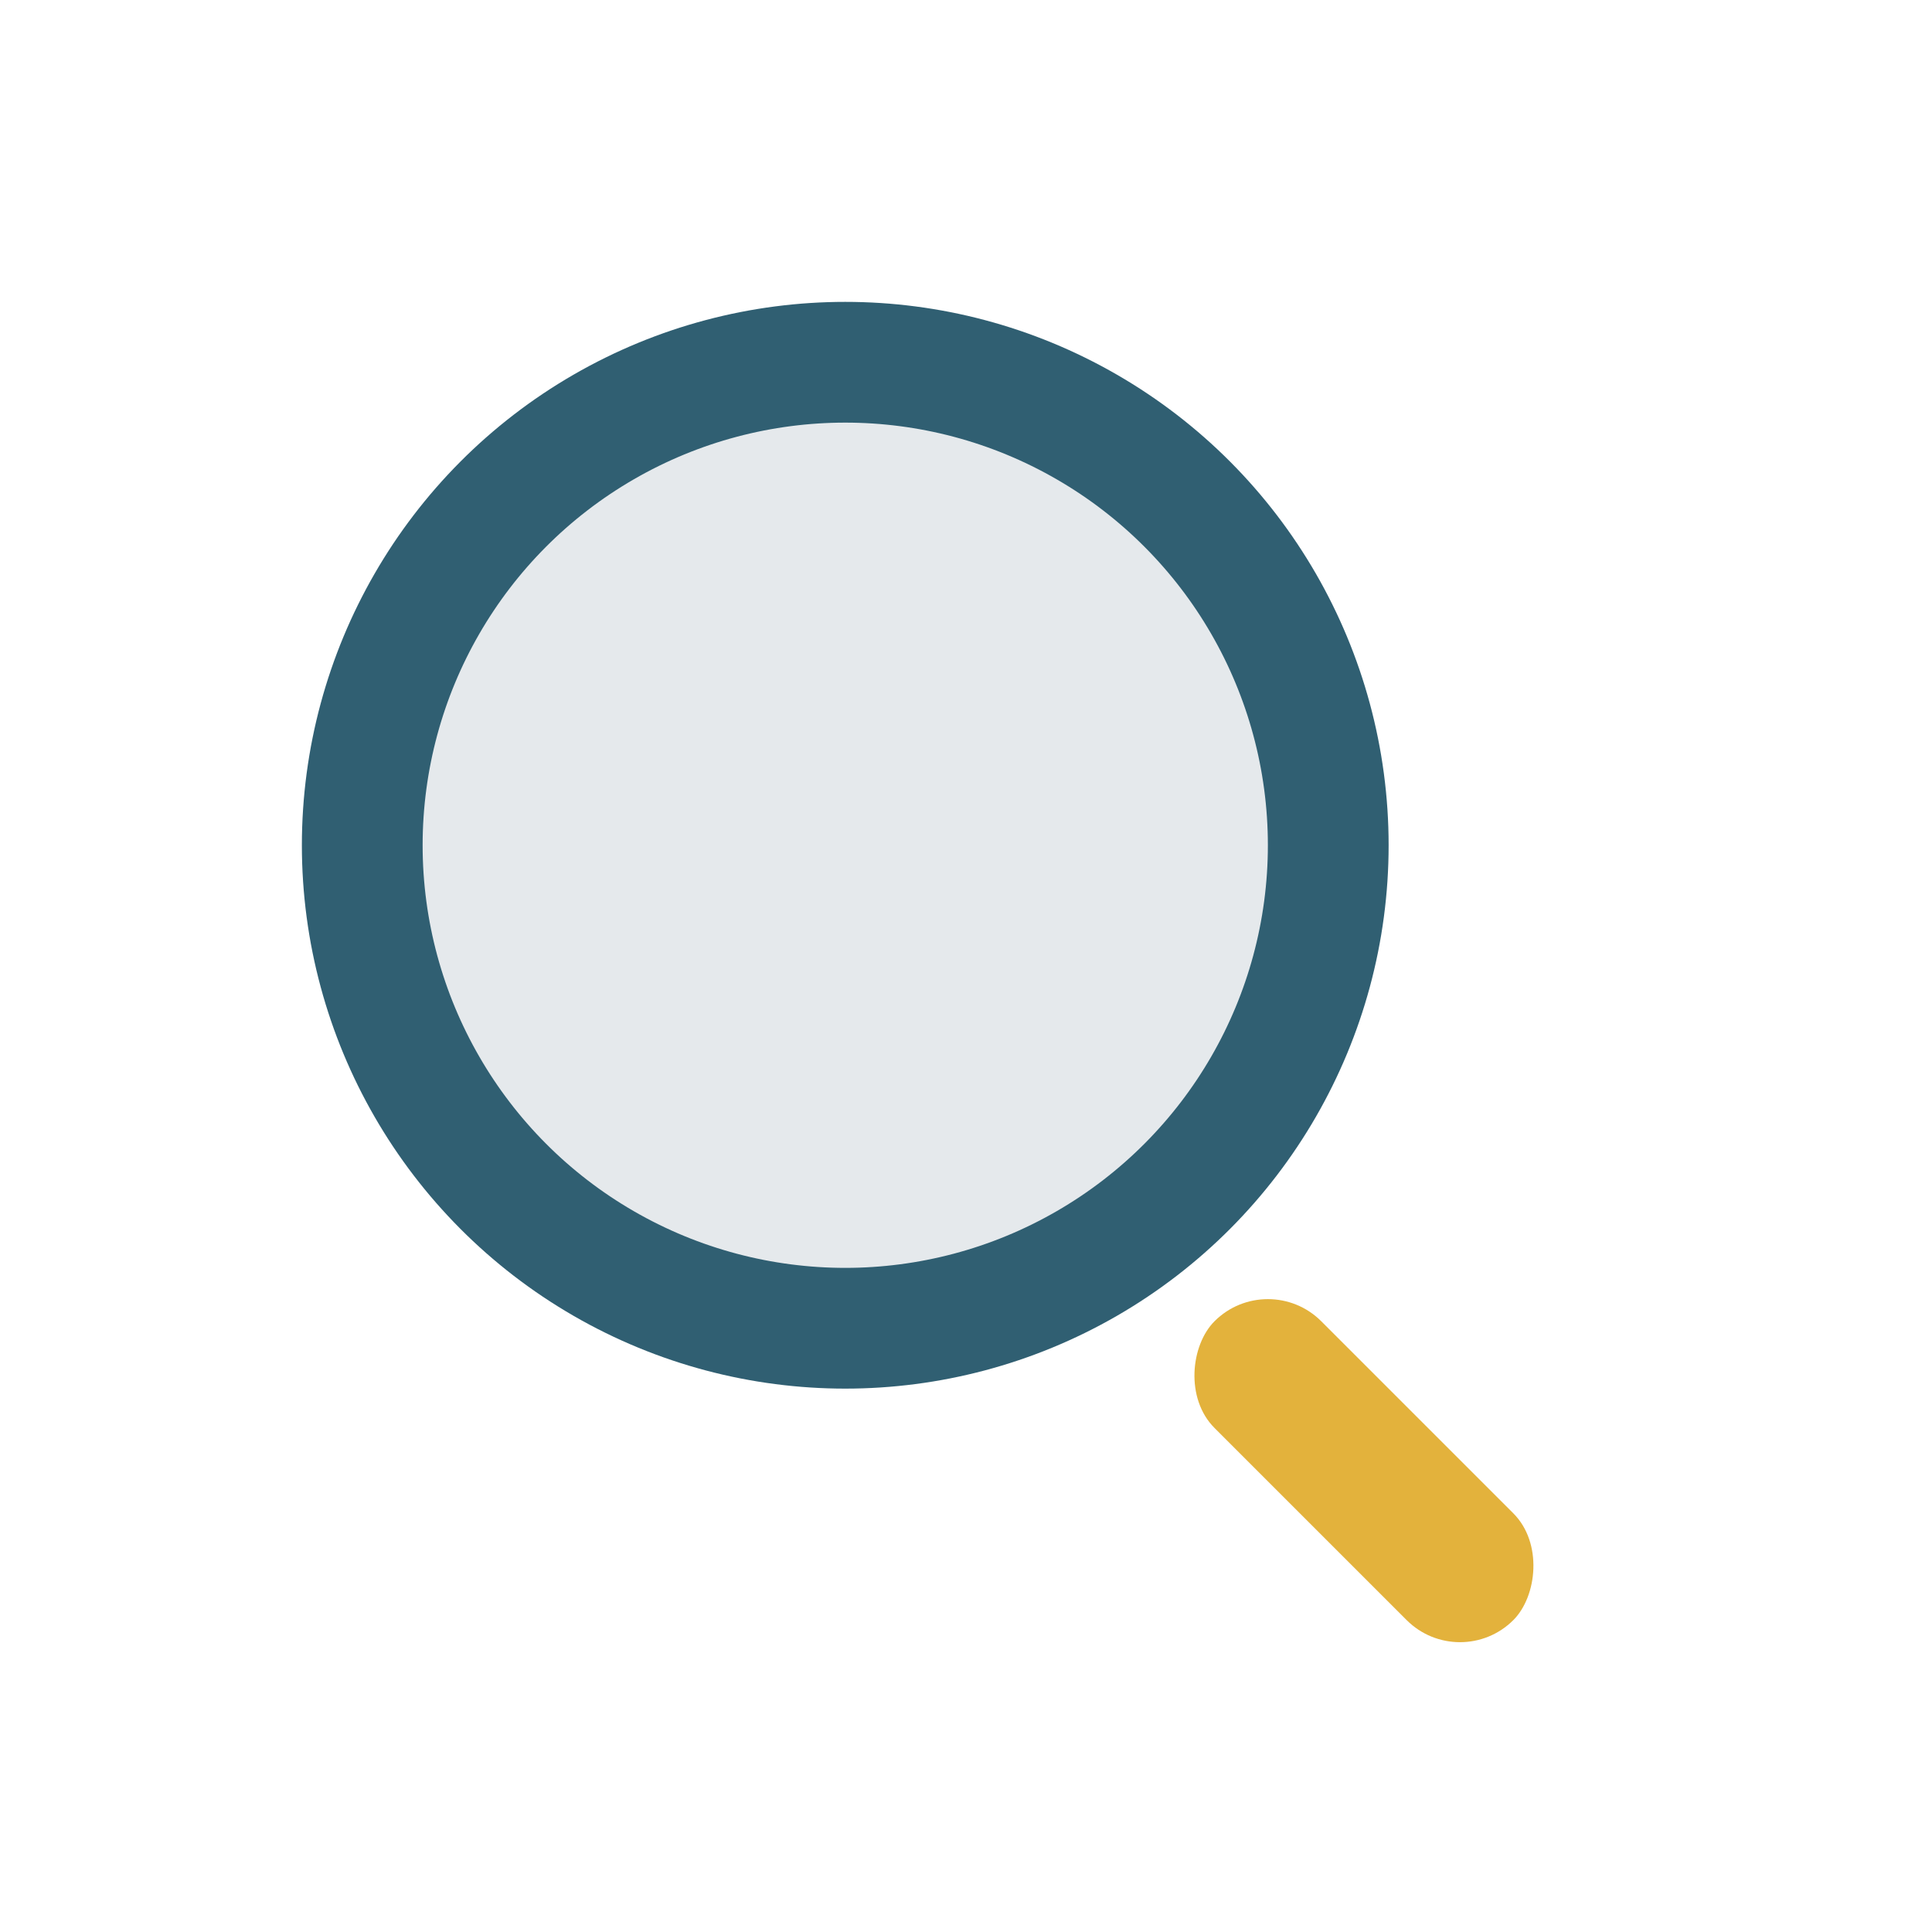 <?xml version="1.0" encoding="UTF-8"?>
<svg xmlns="http://www.w3.org/2000/svg" width="32" height="32" viewBox="0 0 32 32"><circle cx="14" cy="14" r="8" fill="#E5E9EC" stroke="#305F72" stroke-width="2"/><rect x="21" y="21" width="7" height="2.5" rx="1.25" fill="#E3B23C" transform="rotate(45 21 21)"/></svg>